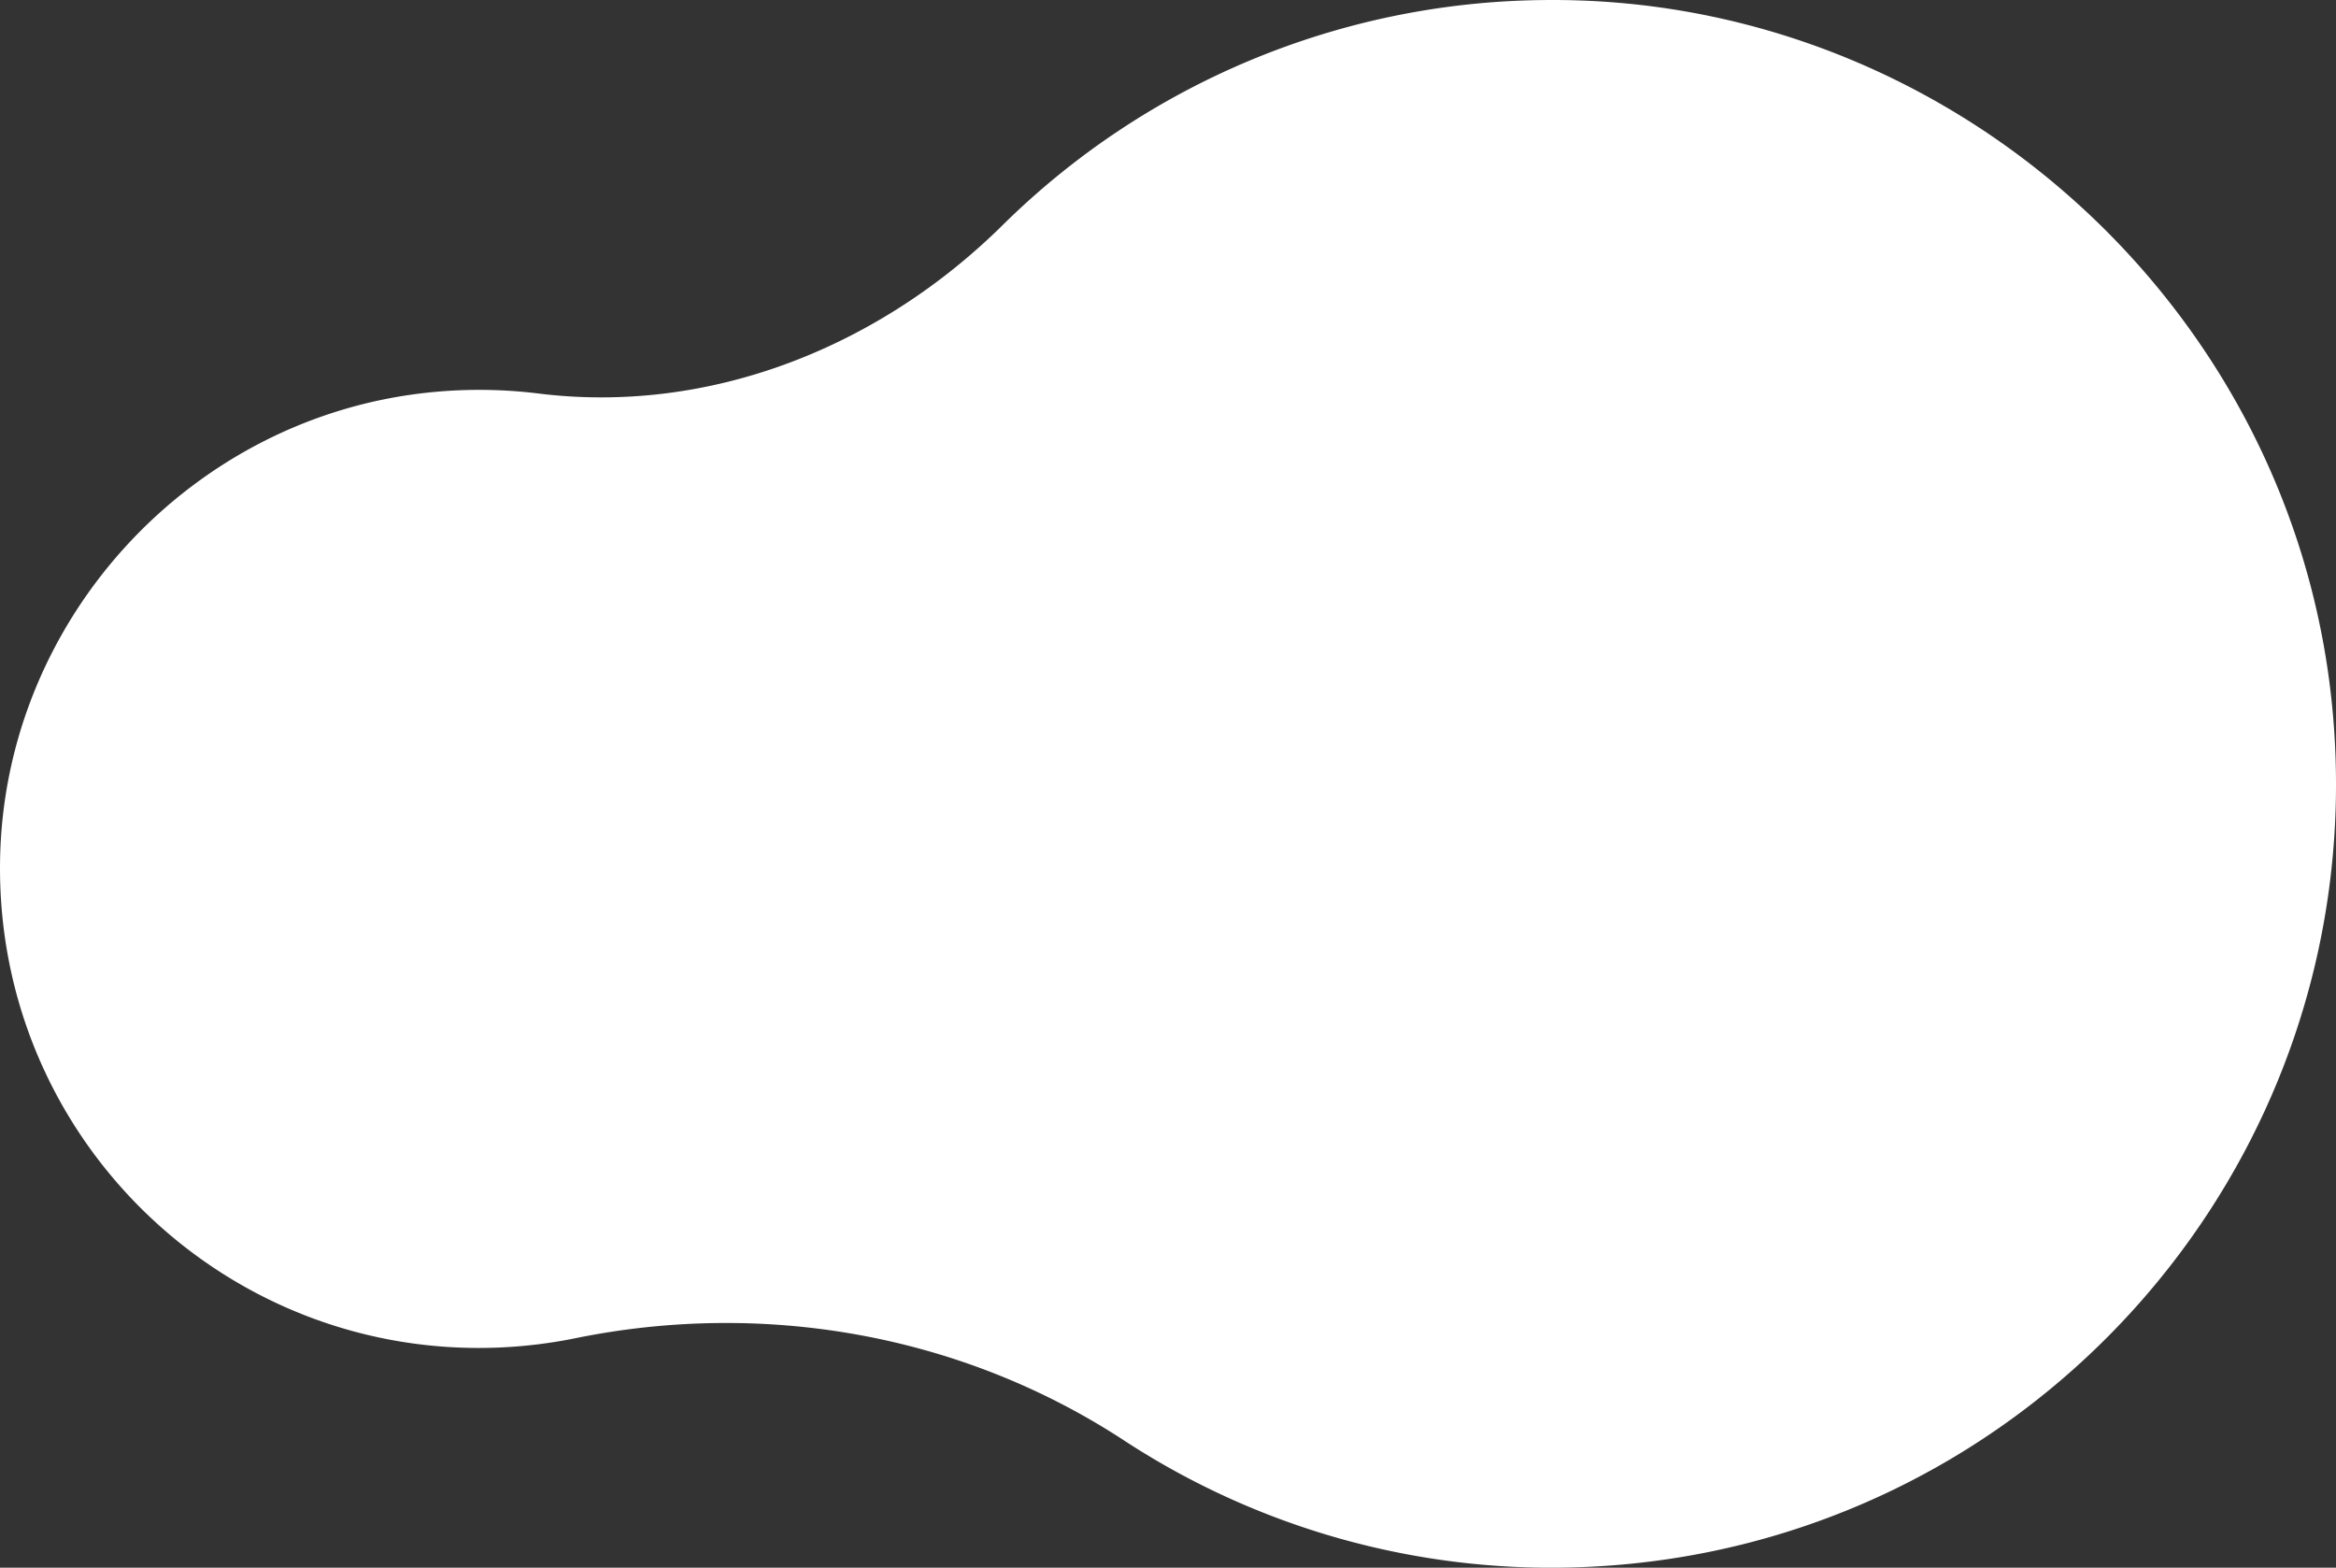 <svg xmlns="http://www.w3.org/2000/svg" width="1362.849" height="914.568" viewBox="0 0 1362.849 914.568">
  <rect x="0" y="0" width="1362.849" height="914.568" fill="#333333" stroke="none"/>
  <path id="project-shape" d="M1382.763,2715.566a455.5,455.5,0,0,0-315.724,131.551c-71.872,70.9-170.409,110.39-270.6,97.976a282.042,282.042,0,0,0-61.991-.78c-140.129,13.6-249.841,132.4-252.067,273.168-2.576,162.983,132.632,291.811,292.875,284.093a281.671,281.671,0,0,0,42.684-5.331c110.5-22.512,225.626-2.219,320,59.5a455.161,455.161,0,0,0,271.969,73.813c258.3-12.44,456.2-236.885,433.514-496.952C1822.785,2896.063,1620.189,2712.674,1382.763,2715.566Z" transform="translate(-482.34 -2715.532)" fill="#fff"/>
</svg>
